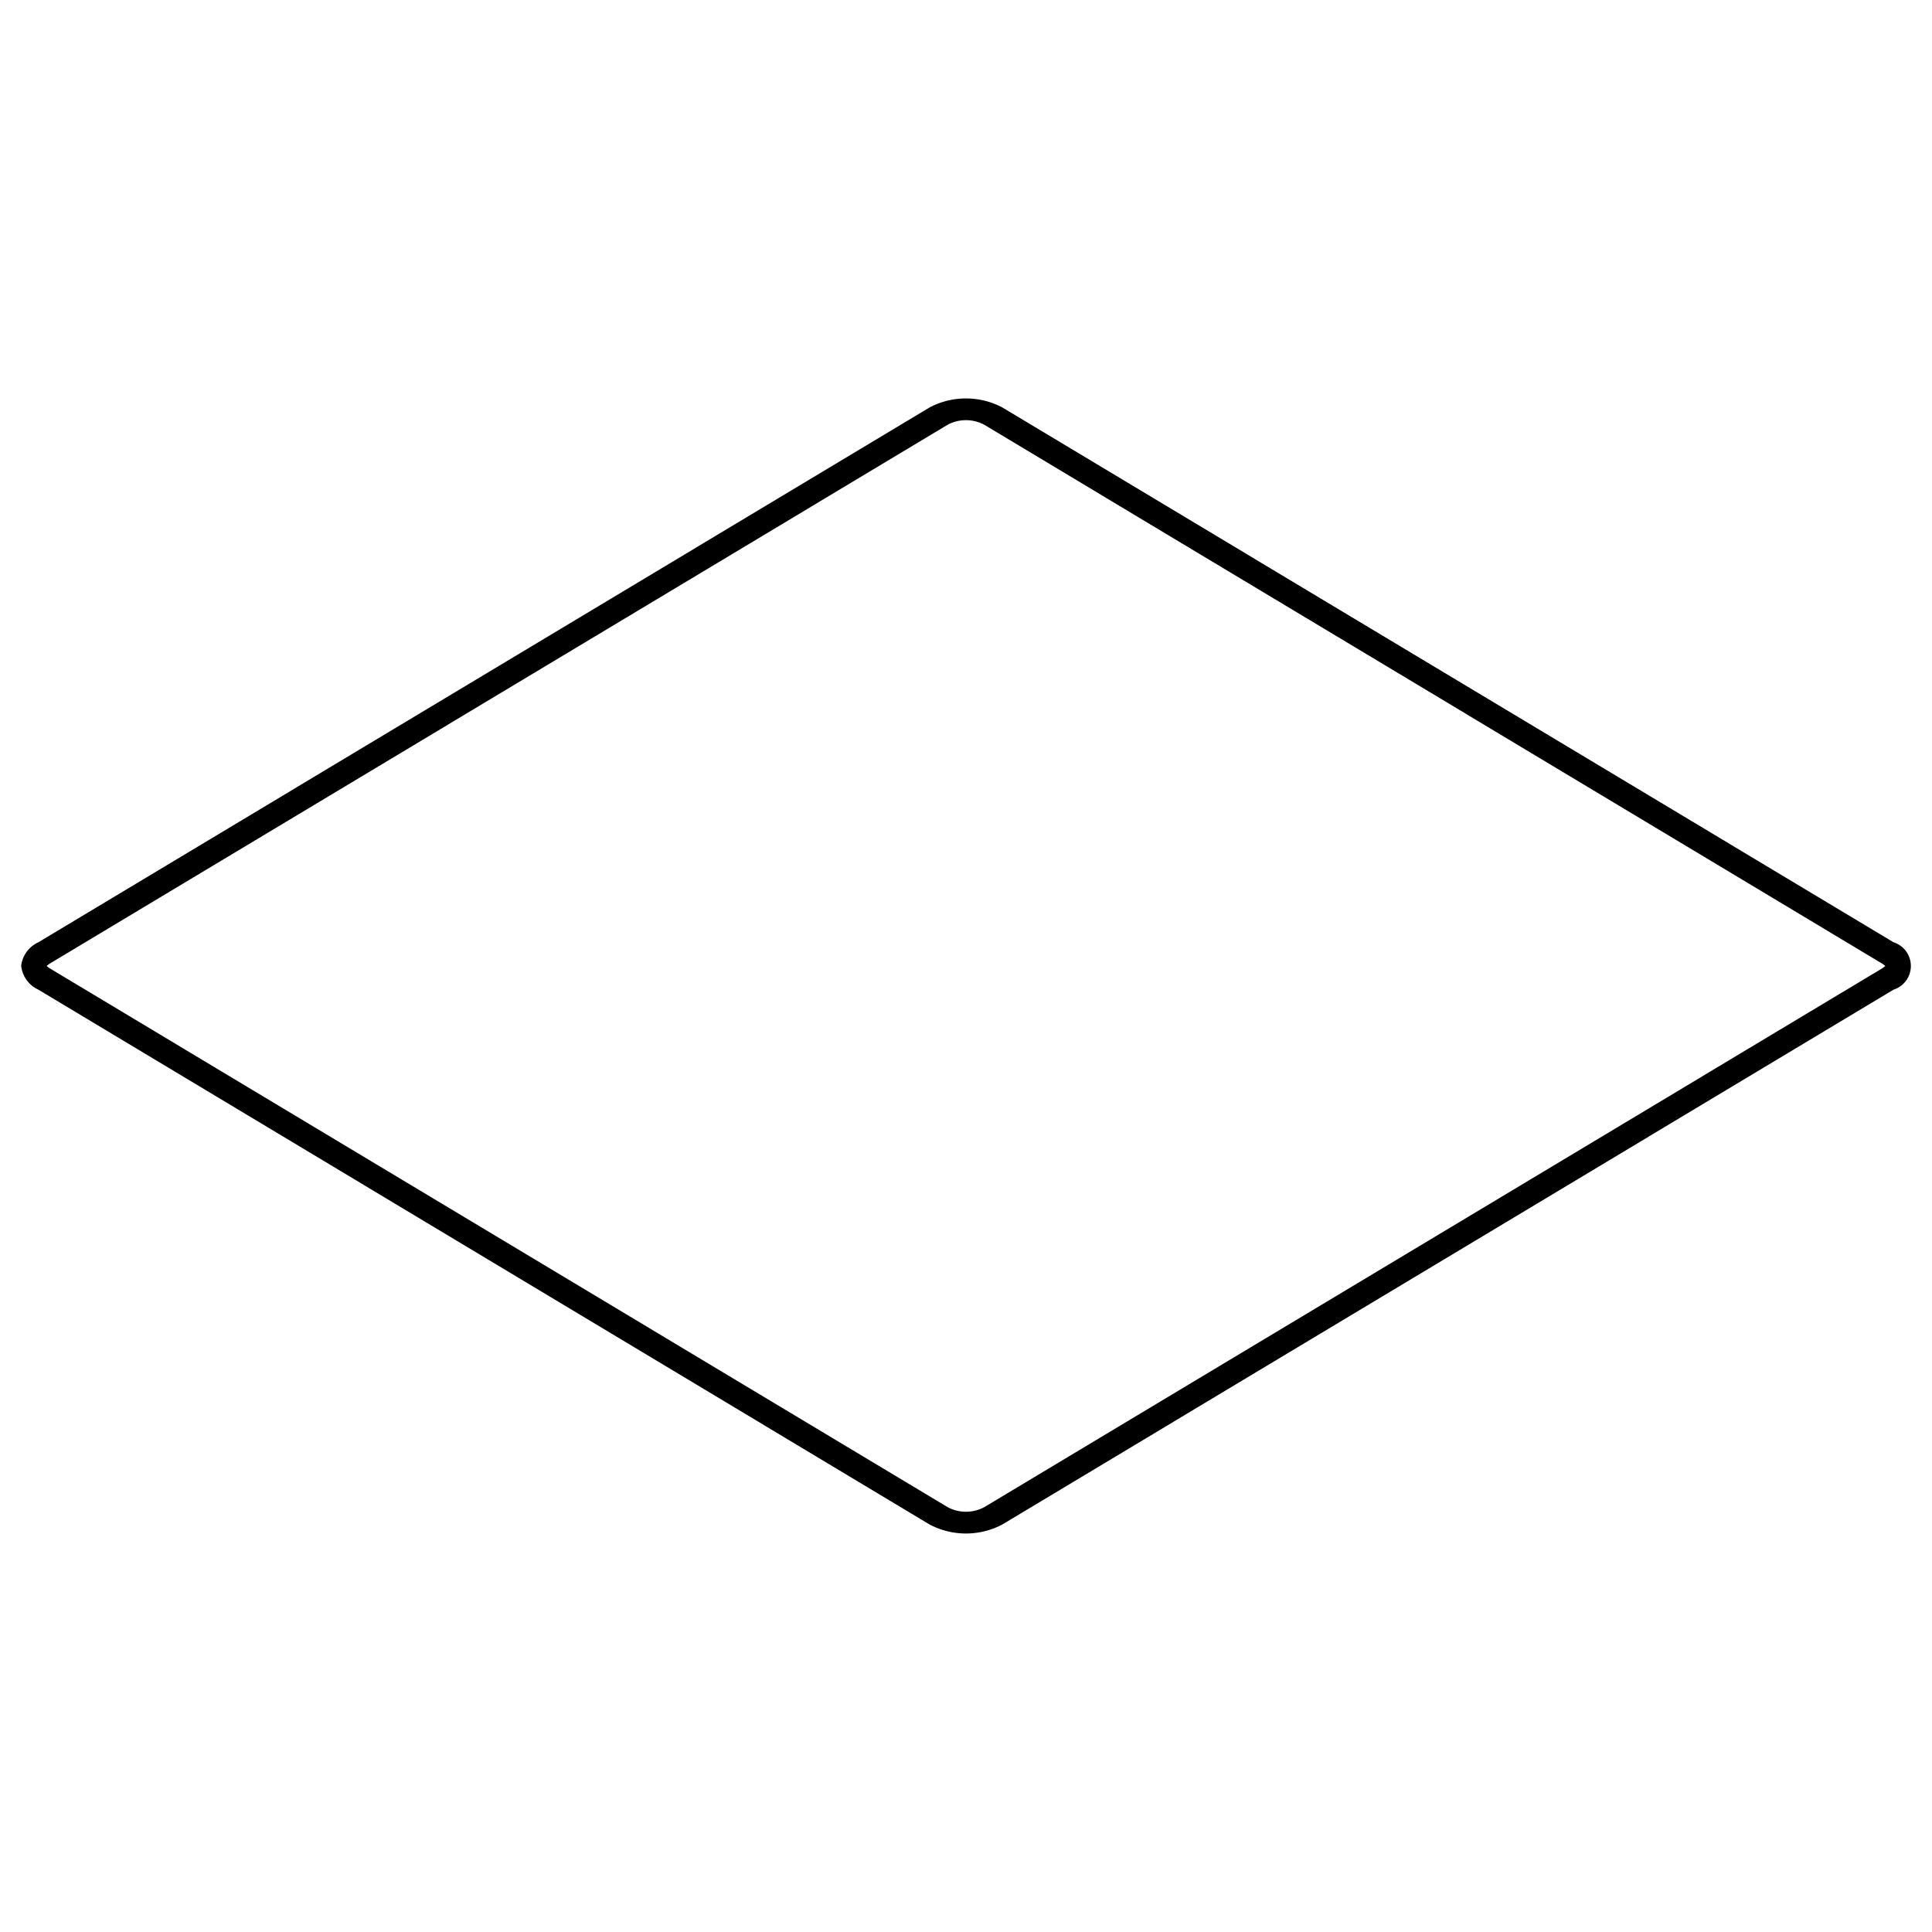 <svg id="icon-ui-svg" xmlns="http://www.w3.org/2000/svg" viewBox="0 0 64 64"><path d="M.701 31.997a.983.983 0 0 1 .571-.783l29.522-17.717a2.581 2.581 0 0 1 2.409 0l29.523 17.717a.824.824 0 0 1 0 1.57L33.203 50.501a2.581 2.581 0 0 1-2.409 0L1.272 32.784a.983.983 0 0 1-.57-.787zM62.452 32a.887.887 0 0 0-.138-.1L32.601 14.068a1.29 1.29 0 0 0-1.205 0L1.683 31.9a.899.899 0 0 0-.137.099.898.898 0 0 0 .137.099l29.713 17.831a1.29 1.29 0 0 0 1.205 0L62.314 32.1a1.056 1.056 0 0 0 .138-.099z" id="icon-ui-svg--base"/></svg>